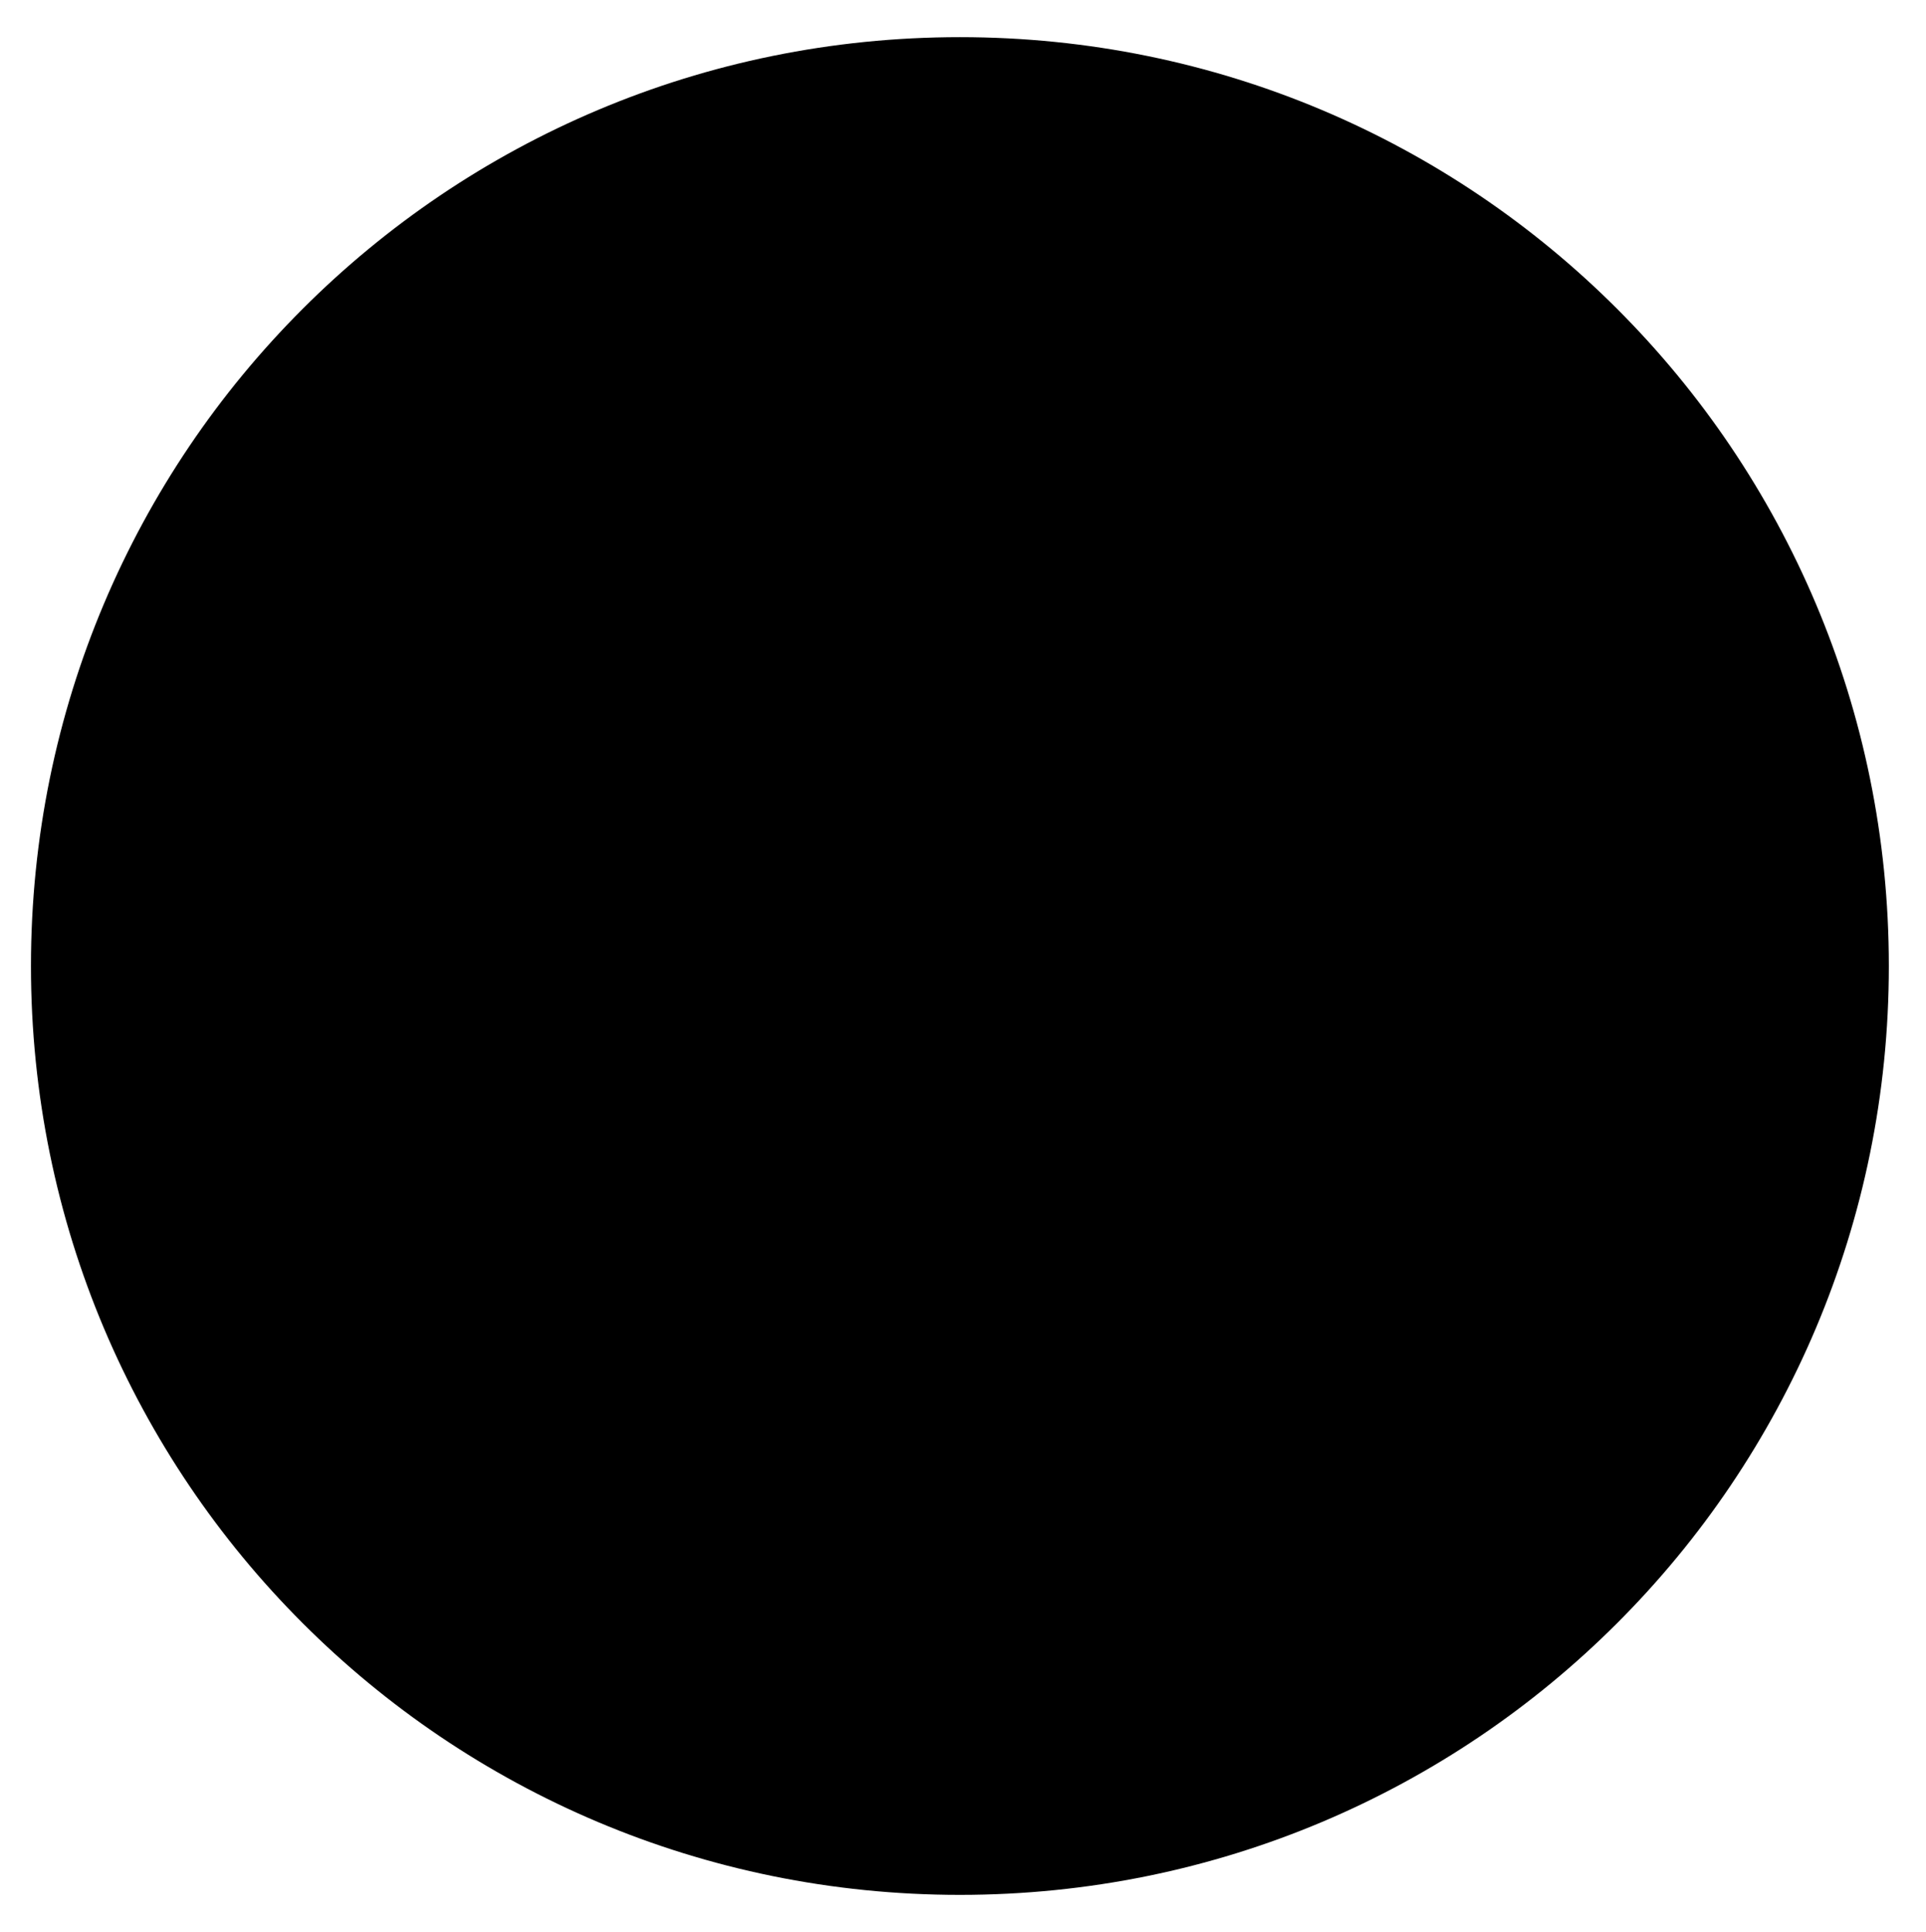 <?xml version="1.0" encoding="utf-8"?>
<!-- Generator: Adobe Illustrator 21.0.0, SVG Export Plug-In . SVG Version: 6.00 Build 0)  -->
<svg version="1.1" id="Capa_1" xmlns="http://www.w3.org/2000/svg" xmlns:xlink="http://www.w3.org/1999/xlink" x="0px" y="0px"
	 viewBox="0 0 31.1 31.2" style="enable-background:new 0 0 31.1 31.2;" xml:space="preserve">
<defs>

	<linearGradient id="icon-gradient">
		<stop offset='0%' stop-color='#d1da1f'/>
		<stop offset='050%' stop-color='#85ba2e'/>
		<stop offset='100%' stop-color='#4da23a'/>
	</linearGradient>

</defs>
<path class="st-icon-card" d="M15.5,0.6c8.3,0,15,6.7,15,15c0,8.3-6.7,15-15,15s-15-6.7-15-15C0.5,7.3,7.2,0.6,15.5,0.6z"/>
<g class="st-fill-icon">
	<g>
		<g>
			<path d="M14.5,13.8c0.6-0.7,0.9-1.5,0.9-2.5c0-1.8-1.3-3.6-3.7-3.6c-1.1,0-2.1,0.4-2.8,1.1C8.3,9.6,8,10.4,8,11.4
				c0,1.8,1.3,3.6,3.7,3.6C12.8,15,13.8,14.6,14.5,13.8z M11.7,9.5c1.3,0,1.9,1,1.9,1.9c0,0.5-0.2,1-0.5,1.3
				c-0.3,0.4-0.8,0.6-1.4,0.6c-1.4,0-2-1-2-1.9C9.7,10.4,10.3,9.5,11.7,9.5z"/>
			<path d="M20.6,9.2c-0.2,0-0.5,0.1-0.7,0.3l-11,12.2c-0.1,0.2,0,0.4,0.2,0.4h1.4c0.2,0,0.5-0.1,0.7-0.3L22.1,9.6
				c0.1-0.2,0.1-0.4-0.2-0.4L20.6,9.2z"/>
			<path d="M19.4,16.3c-1.1,0-2.1,0.4-2.7,1.1c-0.6,0.6-0.9,1.5-0.9,2.4c0,1.8,1.2,3.5,3.6,3.5c1.1,0,2.1-0.4,2.7-1.1
				c0.6-0.6,0.9-1.5,0.9-2.4C23,18.1,21.8,16.3,19.4,16.3z M19.4,21.8c-1.3,0-1.9-1-1.9-1.9c0-0.5,0.2-1,0.5-1.3
				c0.3-0.4,0.8-0.6,1.4-0.6c1.3,0,1.9,1,1.9,1.9c0,0.5-0.2,1-0.5,1.3C20.5,21.6,20,21.8,19.4,21.8z"/>
		</g>
	</g>
</g>
</svg>

